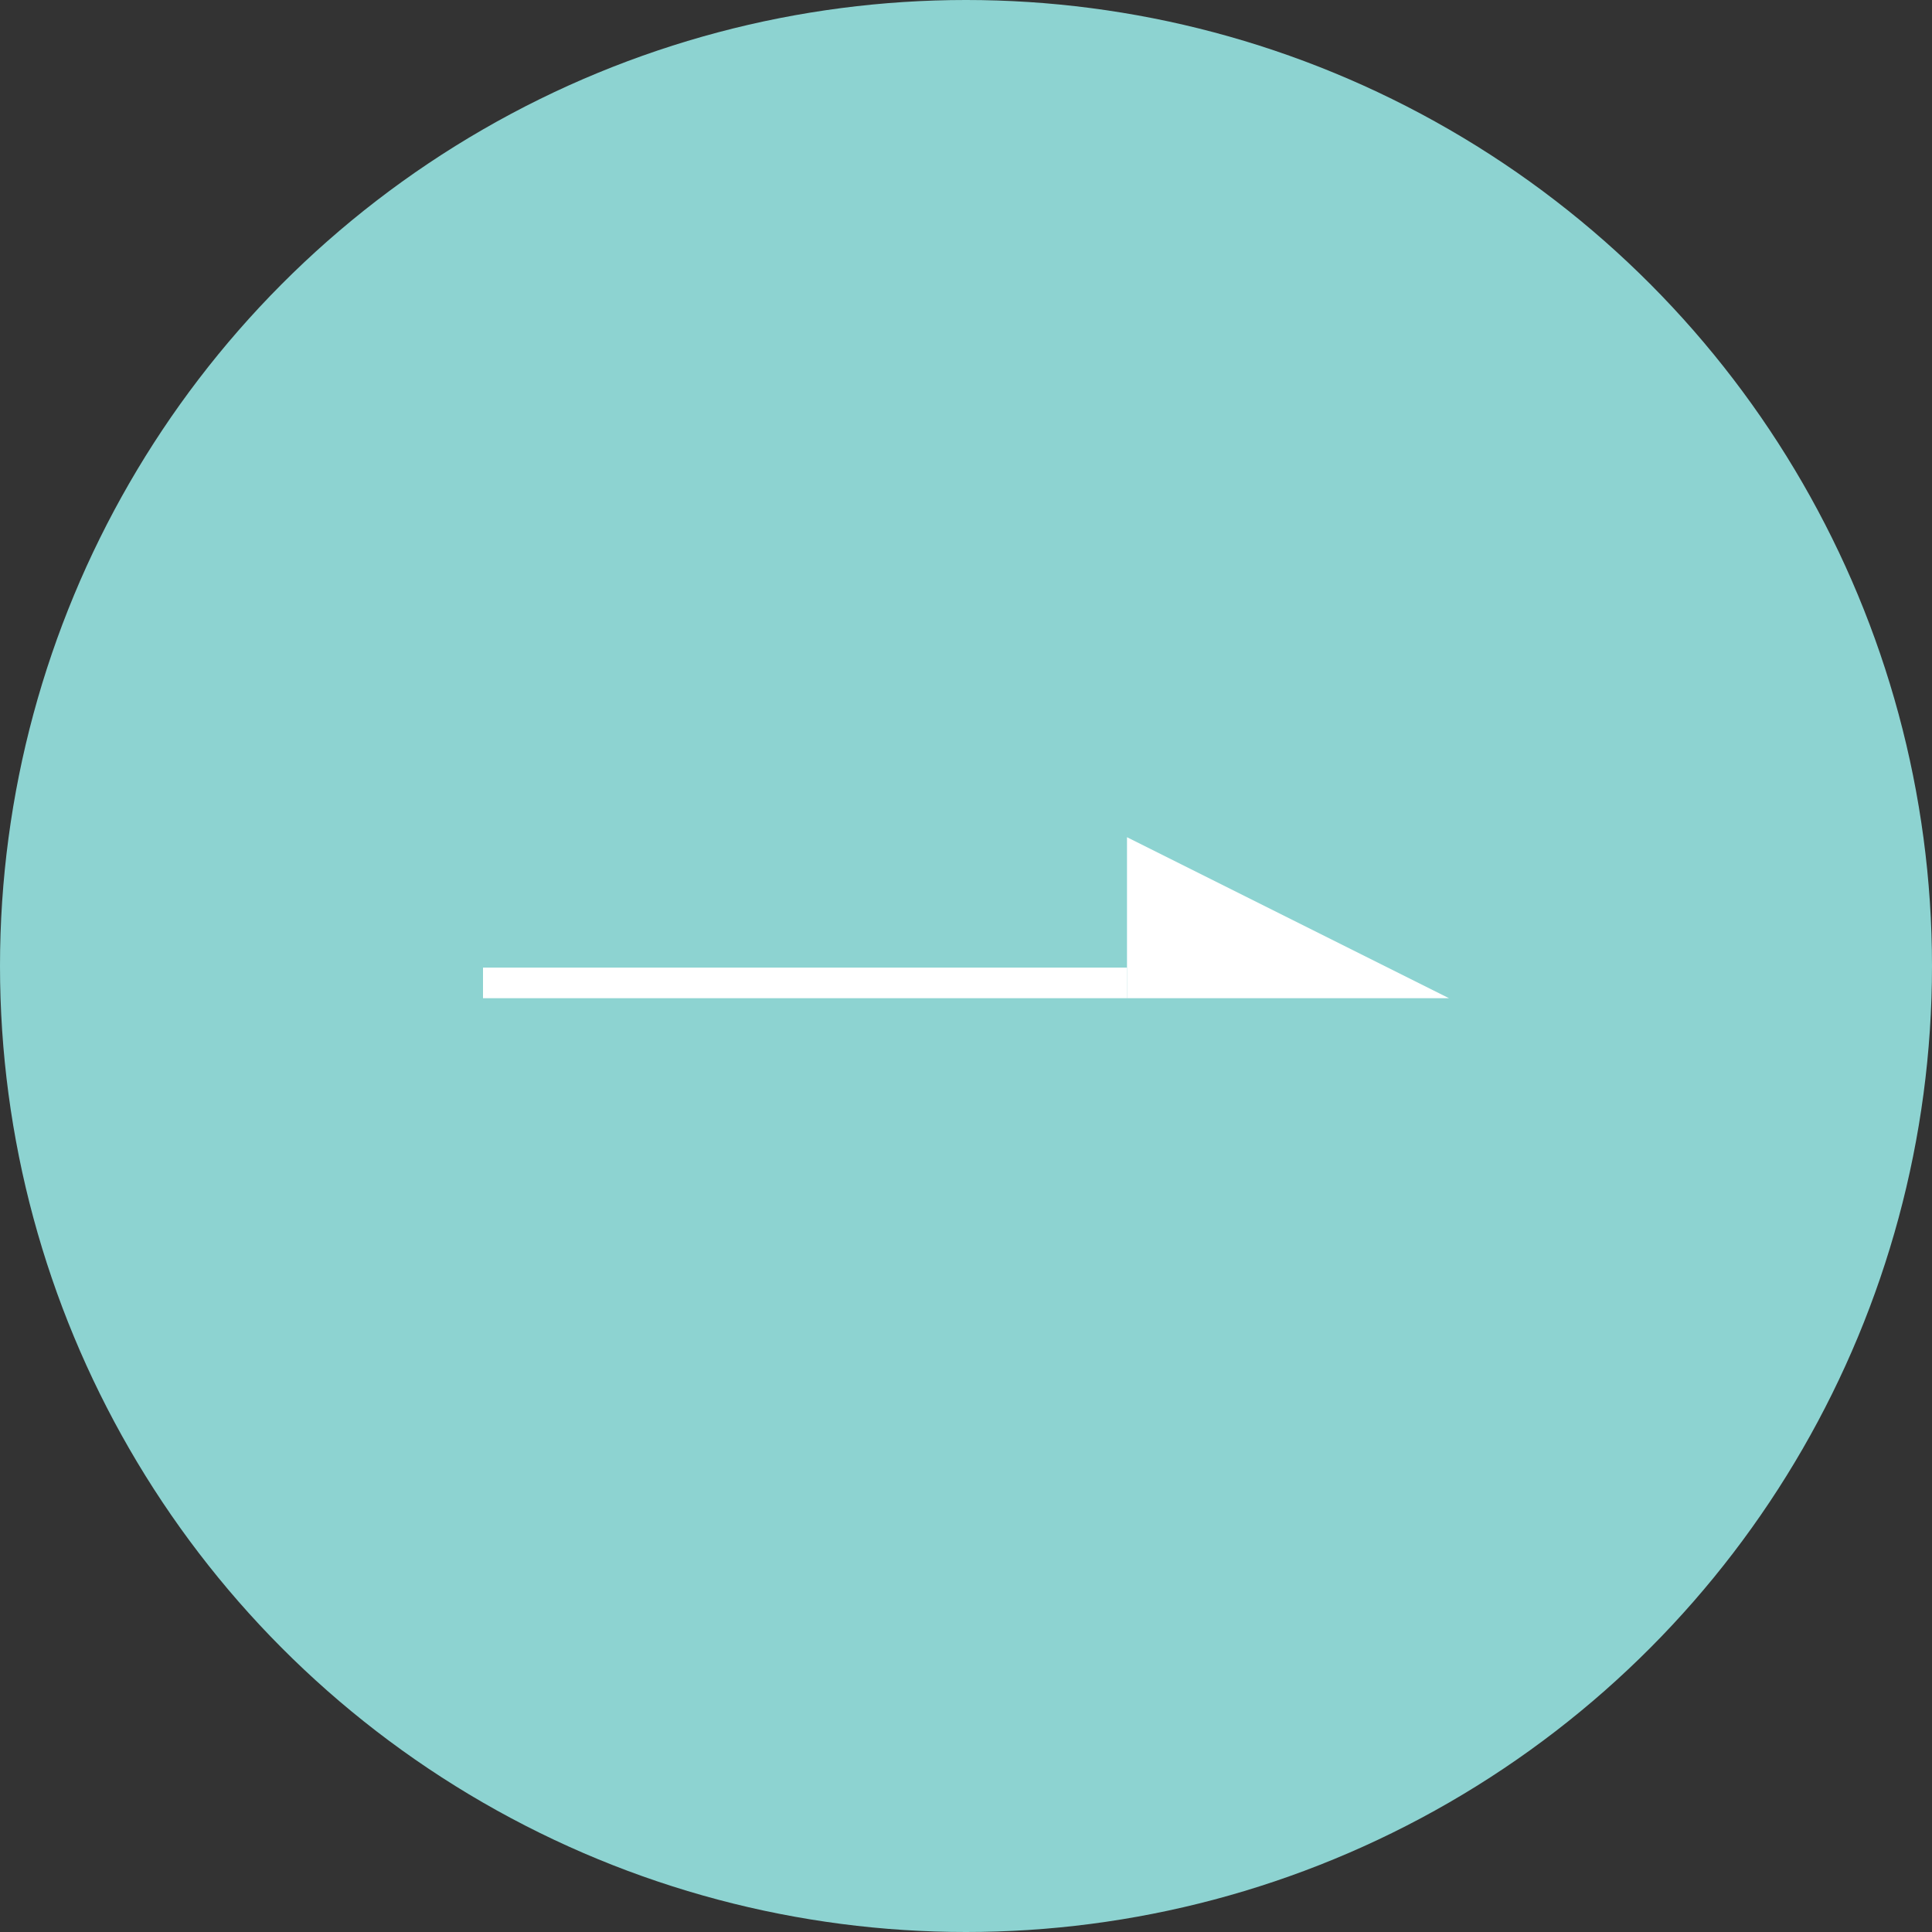 <svg id="arrow-r" xmlns="http://www.w3.org/2000/svg" width="60" height="60" viewBox="0 0 60 60">
  <rect x="0" y="0" width="60" height="60" fill="#333333" stroke="none"/>
  <defs>
    <style>
      .cls-1 {
        fill: #8dd3d1;
      }

      .cls-2 {
        fill: #fff;
        fill-rule: evenodd;
      }
    </style>
  </defs>
  <circle id="楕円形_4_のコピー" data-name="楕円形 4 のコピー" class="cls-1" cx="30" cy="30" r="30"/>
  <path id="シェイプ_1" data-name="シェイプ 1" class="cls-2" d="M265,5889h10l-10-5v5Z" transform="translate(-230 -5858)"/>
  <path id="線_1" data-name="線 1" class="cls-2" d="M245,5889v-0.95h20V5889H245Z" transform="translate(-230 -5858)"/>
</svg>
